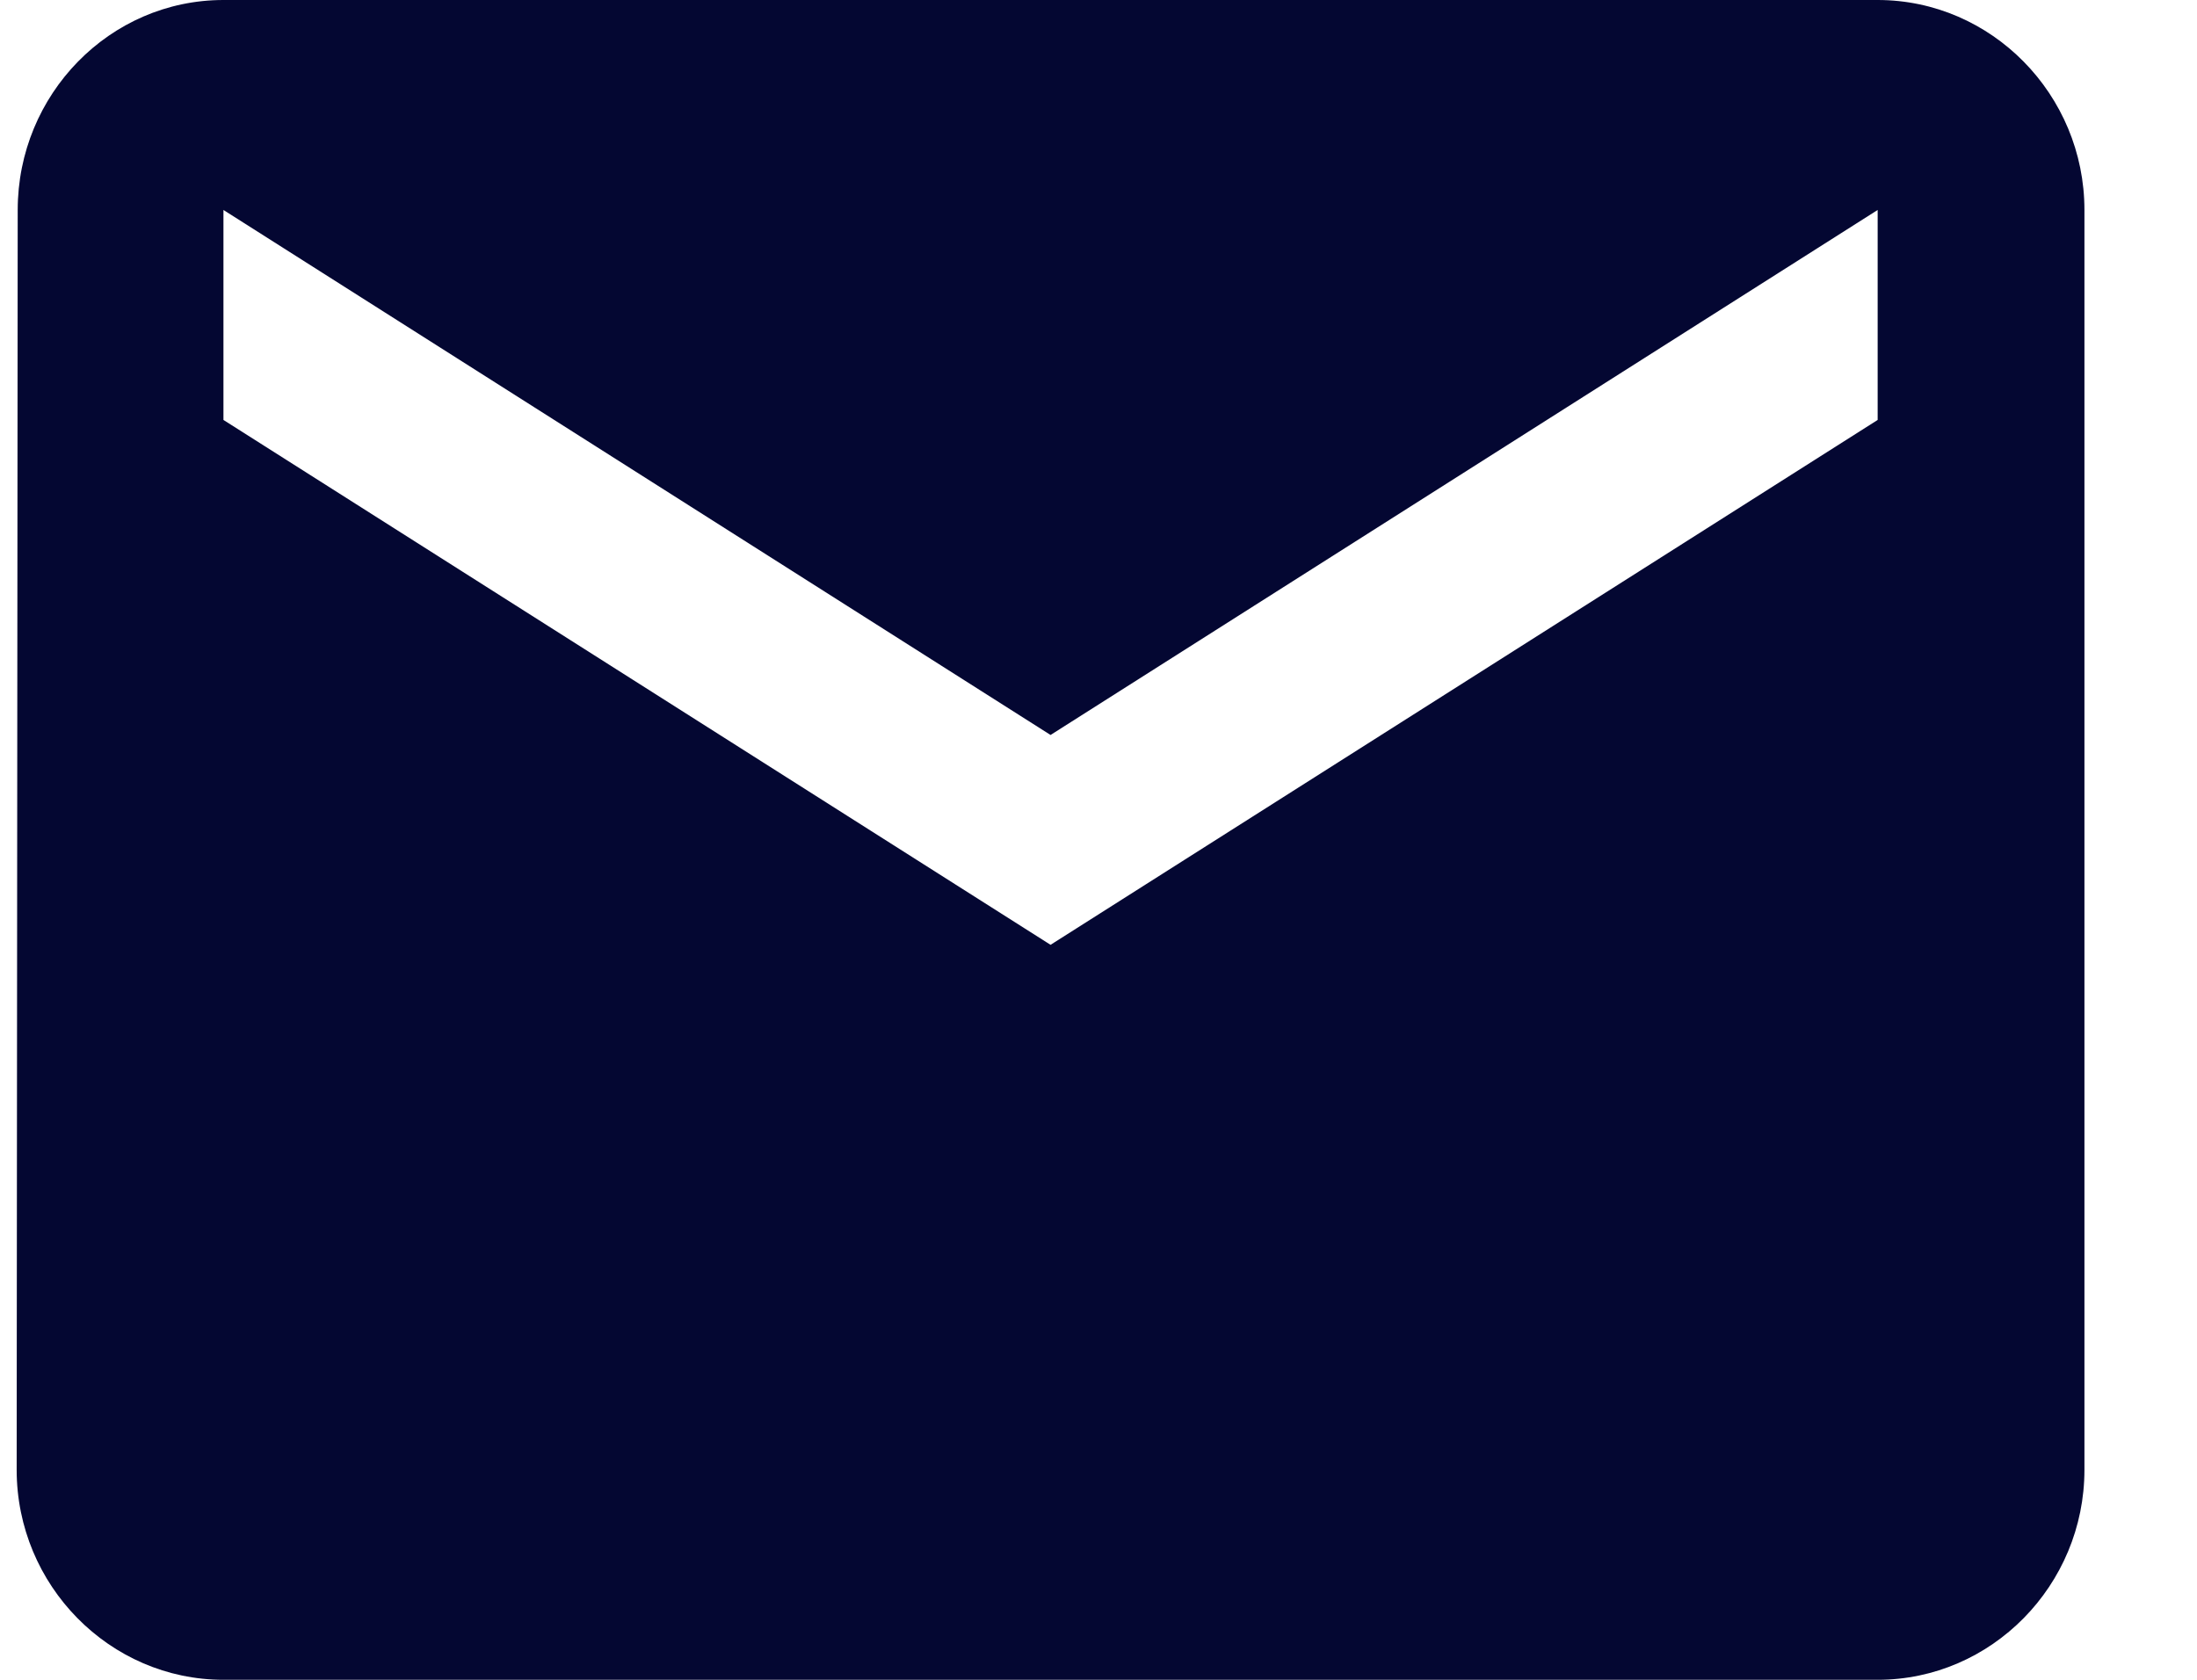 <svg width="17" height="13" viewBox="0 0 17 13" fill="none" xmlns="http://www.w3.org/2000/svg">
<path d="M14.529 0H1.729C0.849 0 0.137 0.731 0.137 1.625L0.129 11.375C0.129 12.269 0.849 13 1.729 13H14.529C15.409 13 16.129 12.269 16.129 11.375V1.625C16.129 0.731 15.409 0 14.529 0ZM14.529 3.25L8.129 7.312L1.729 3.25V1.625L8.129 5.688L14.529 1.625V3.25Z" fill="#040732"/>
</svg>
